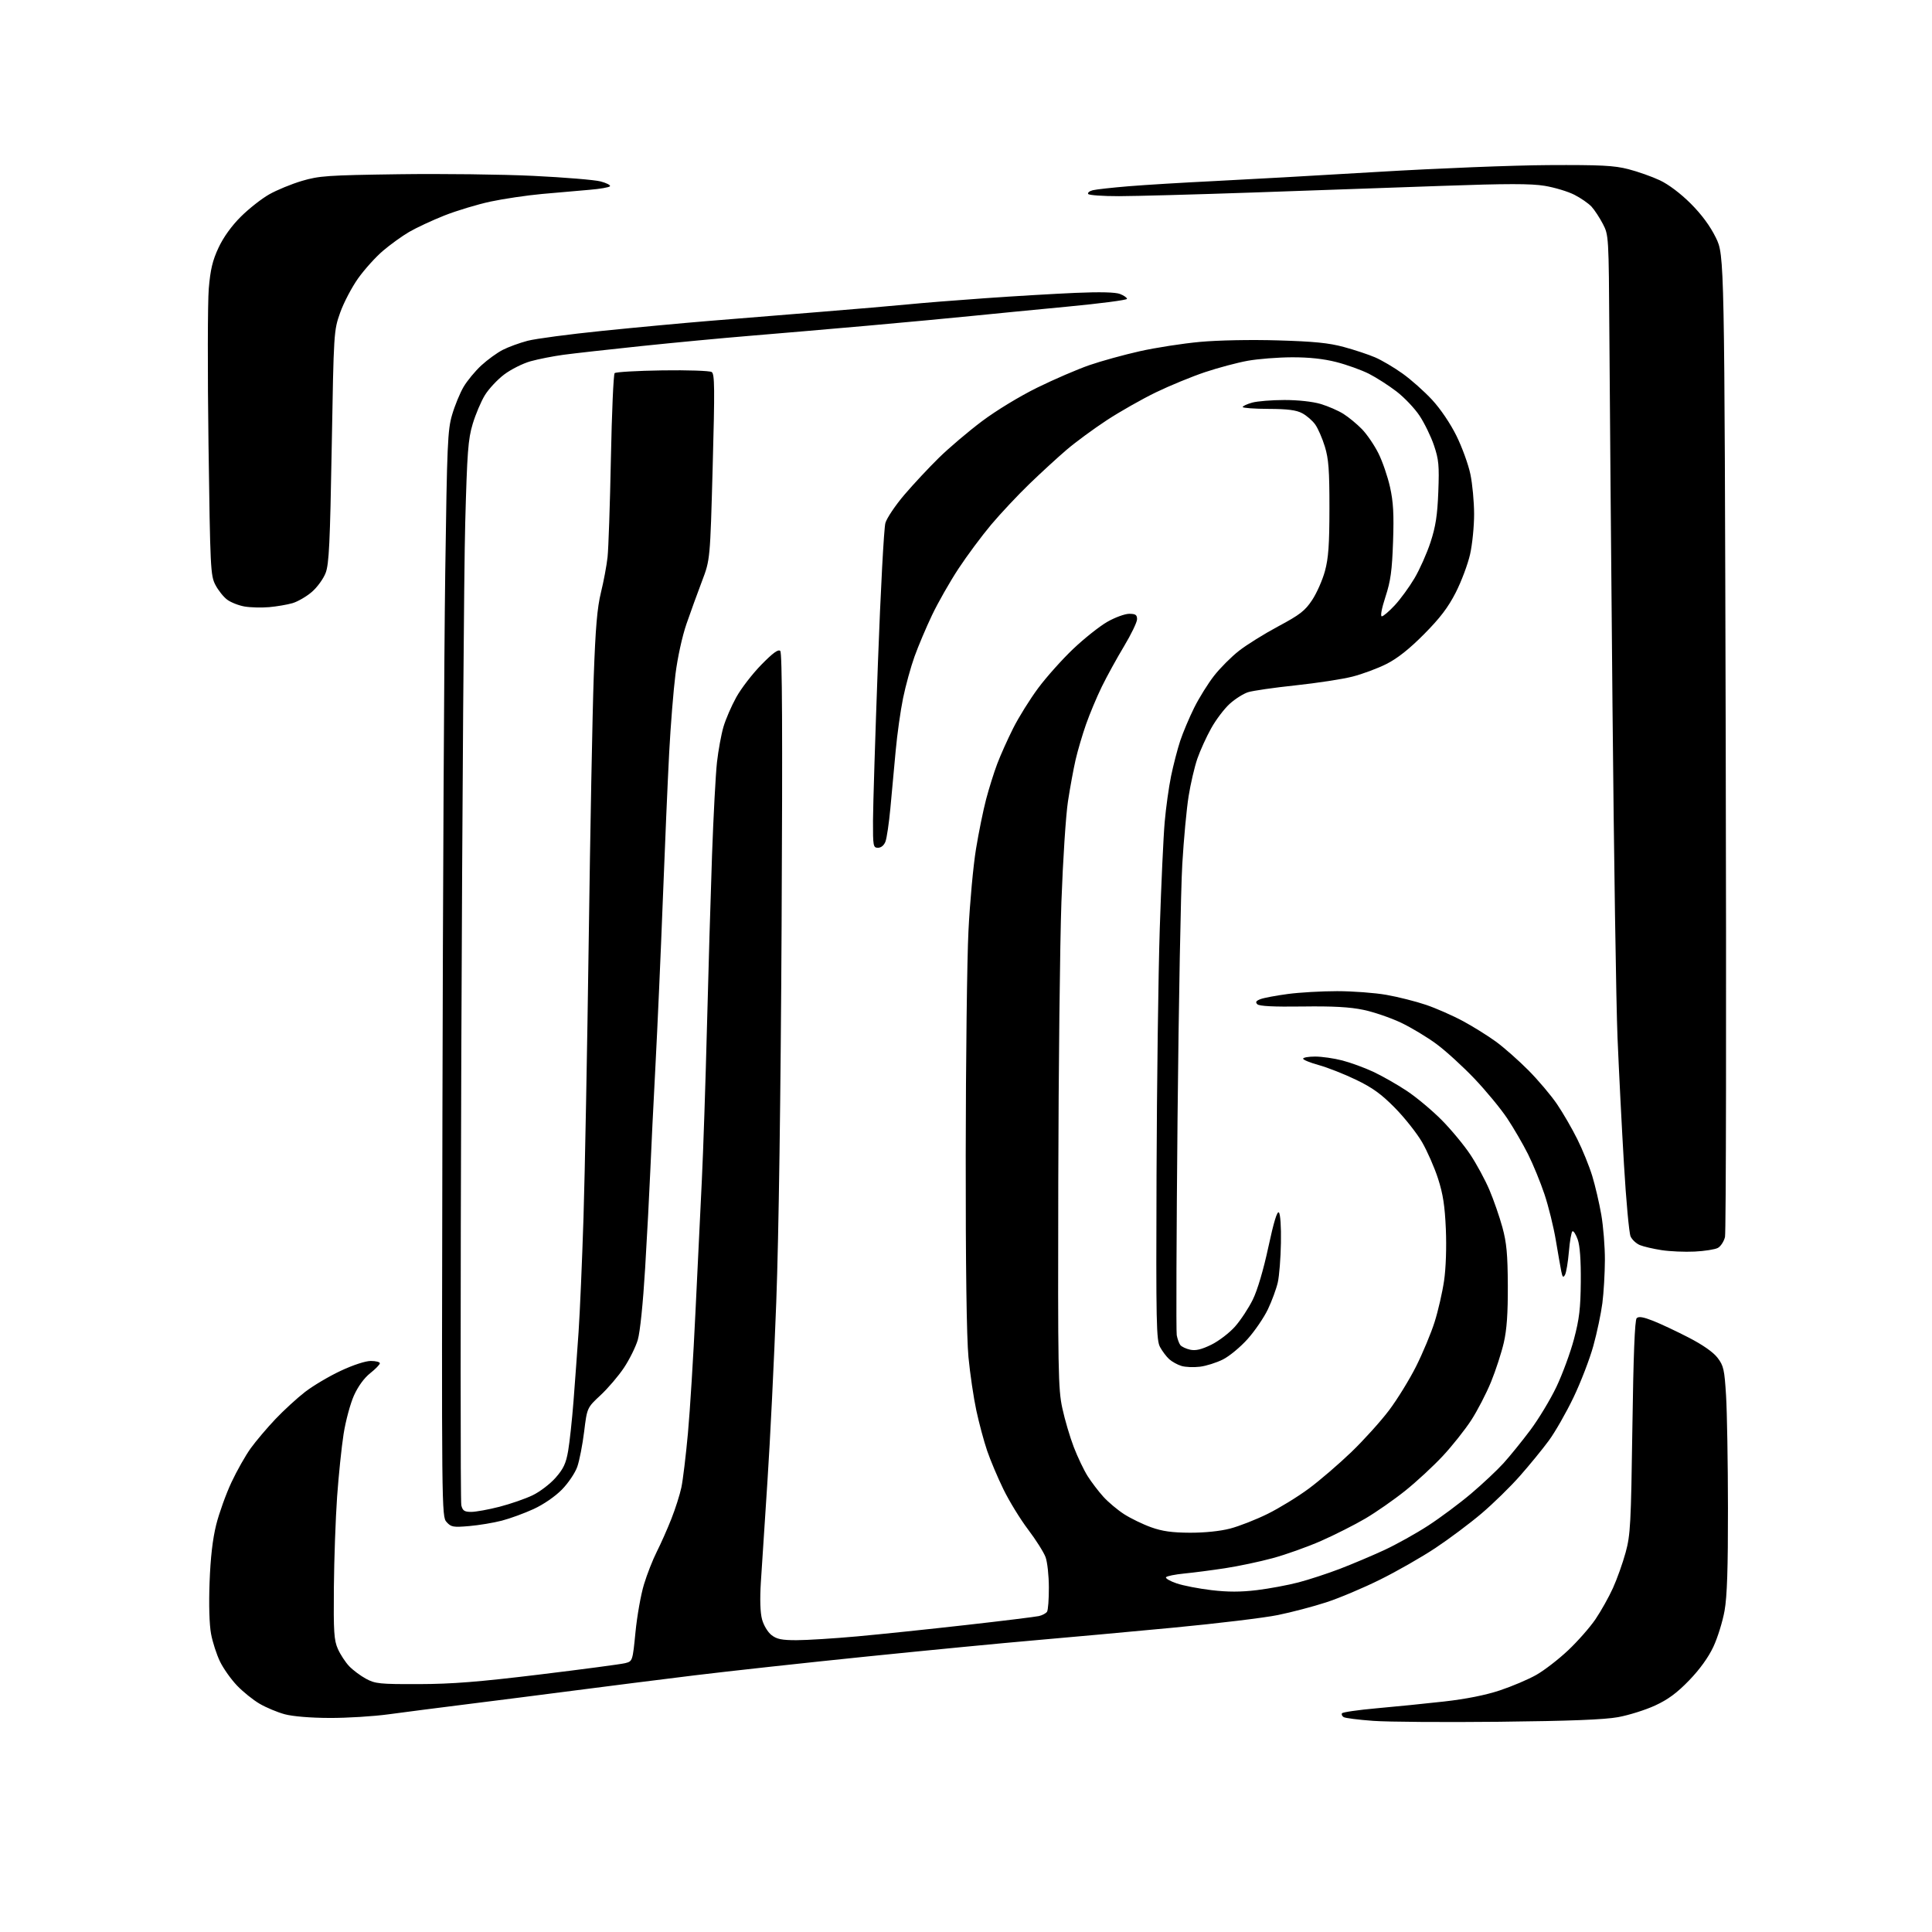 <?xml version="1.0" encoding="UTF-8" standalone="no"?>
<svg 
  version="1.1" 
  xmlns="http://www.w3.org/2000/svg" 
  xmlns:xlink="http://www.w3.org/1999/xlink" 
  xmlns:svg="http://www.w3.org/2000/svg"
  xmlns:rdf="http://www.w3.org/1999/02/22-rdf-syntax-ns#"
  xmlns:cc="http://creativecommons.org/ns#"
  xmlns:dc="http://purl.org/dc/elements/1.1/"
  viewBox="0 0 768 768"
  width="768"
  height="768"
>
<style>svg {background-color: white; }</style>"
<path stroke="none" fill="black" fill-rule="evenodd" d="M596.00,684.43C574.27,684.66 551.73,684.50 545.89,684.07C540.06,683.65 534.76,682.97 534.13,682.58C533.49,682.18 533.19,681.50 533.46,681.06C533.74,680.62 539.93,679.72 547.23,679.07C554.53,678.43 566.58,677.21 574.00,676.38C582.74,675.40 590.57,673.84 596.20,671.96C600.99,670.37 607.50,667.61 610.66,665.82C613.82,664.04 619.52,659.64 623.33,656.05C627.14,652.46 632.05,646.88 634.24,643.65C636.43,640.42 639.55,634.85 641.17,631.28C642.79,627.71 645.06,621.35 646.21,617.14C648.12,610.16 648.35,605.88 648.90,567.30C649.30,538.79 649.86,524.74 650.60,524.00C651.39,523.21 653.18,523.50 657.10,525.04C660.07,526.21 666.46,529.21 671.29,531.71C676.89,534.60 681.06,537.52 682.76,539.75C685.16,542.90 685.50,544.40 686.14,554.87C686.53,561.27 686.87,581.35 686.89,599.50C686.92,623.41 686.55,634.65 685.54,640.29C684.78,644.57 682.78,651.02 681.09,654.62C679.13,658.82 675.68,663.60 671.48,667.95C666.65,672.95 663.08,675.59 657.94,677.96C654.11,679.73 647.49,681.81 643.23,682.59C637.74,683.59 624.07,684.12 596.00,684.43zM131.00,682.91C123.45,682.89 116.40,682.30 113.18,681.44C110.26,680.65 105.76,678.77 103.19,677.26C100.61,675.76 96.58,672.51 94.23,670.05C91.87,667.59 88.83,663.31 87.48,660.54C86.13,657.77 84.51,652.80 83.90,649.50C83.21,645.83 82.98,637.87 83.31,629.00C83.67,619.20 84.53,611.78 85.94,606.11C87.10,601.49 89.82,593.92 91.99,589.28C94.16,584.64 97.63,578.52 99.69,575.67C101.75,572.83 106.15,567.63 109.47,564.13C112.79,560.63 118.10,555.76 121.27,553.31C124.45,550.86 130.81,547.08 135.42,544.93C140.31,542.63 145.30,541.00 147.40,541.00C149.38,541.00 151.00,541.41 151.00,541.92C151.00,542.42 149.27,544.20 147.15,545.88C144.74,547.79 142.33,551.11 140.69,554.76C139.25,557.97 137.40,564.85 136.58,570.05C135.77,575.25 134.61,586.48 134.00,595.00C133.40,603.52 132.82,619.73 132.72,631.00C132.56,648.79 132.77,652.03 134.32,655.50C135.30,657.70 137.32,660.78 138.80,662.34C140.29,663.90 143.30,666.15 145.50,667.34C149.16,669.32 150.94,669.50 166.50,669.46C179.79,669.42 190.27,668.59 214.50,665.65C231.55,663.58 246.84,661.55 248.48,661.14C251.47,660.38 251.47,660.38 252.62,648.75C253.25,642.35 254.76,633.85 255.98,629.85C257.19,625.84 259.49,619.98 261.09,616.82C262.69,613.66 265.29,607.80 266.87,603.79C268.46,599.78 270.25,594.15 270.86,591.27C271.47,588.40 272.64,578.72 273.46,569.77C274.28,560.82 275.63,539.10 276.46,521.50C277.30,503.90 278.44,480.27 279.00,469.00C279.55,457.73 280.46,430.50 281.02,408.50C281.58,386.50 282.49,355.68 283.04,340.00C283.60,324.32 284.49,307.67 285.01,302.99C285.54,298.31 286.69,292.01 287.57,288.99C288.45,285.97 290.75,280.64 292.69,277.15C294.62,273.66 299.10,267.85 302.64,264.24C307.28,259.51 309.38,257.98 310.17,258.77C310.94,259.54 311.10,290.62 310.70,367.68C310.34,435.93 309.57,490.91 308.58,517.50C307.72,540.60 306.14,572.77 305.06,589.00C303.98,605.23 302.81,623.23 302.45,629.01C302.03,635.74 302.20,641.03 302.92,643.71C303.55,646.06 305.19,648.79 306.66,649.95C308.75,651.59 310.72,652.00 316.62,652.00C320.66,652.00 331.51,651.32 340.73,650.49C349.96,649.65 369.43,647.62 384.00,645.97C398.57,644.33 411.62,642.72 412.99,642.41C414.36,642.10 415.82,641.31 416.22,640.67C416.63,640.03 416.96,635.67 416.94,631.00C416.93,626.33 416.34,620.92 415.63,619.00C414.93,617.08 411.81,612.14 408.69,608.02C405.58,603.91 401.16,596.71 398.88,592.02C396.59,587.34 393.68,580.44 392.41,576.71C391.13,572.97 389.20,565.77 388.11,560.71C387.02,555.64 385.61,546.10 384.98,539.50C384.24,531.72 383.85,503.41 383.89,459.00C383.93,421.32 384.41,381.27 384.98,370.00C385.54,358.73 386.89,344.10 387.97,337.50C389.05,330.90 390.87,321.99 392.00,317.70C393.13,313.42 395.10,307.12 396.39,303.70C397.67,300.29 400.54,293.89 402.76,289.47C404.98,285.06 409.47,277.86 412.74,273.47C416.00,269.09 422.25,262.10 426.62,257.95C430.99,253.80 437.08,248.96 440.15,247.20C443.23,245.44 447.15,244.00 448.87,244.00C451.40,244.00 452.00,244.41 452.00,246.14C452.00,247.32 449.67,252.15 446.83,256.88C443.99,261.60 440.00,268.85 437.98,272.98C435.96,277.12 433.13,283.88 431.69,288.00C430.25,292.12 428.39,298.43 427.57,302.00C426.75,305.57 425.38,313.00 424.54,318.50C423.69,324.00 422.52,342.00 421.93,358.50C421.34,375.00 420.78,425.18 420.68,470.00C420.51,544.92 420.64,552.17 422.29,559.78C423.27,564.34 425.33,571.31 426.86,575.28C428.39,579.25 430.87,584.43 432.36,586.79C433.85,589.14 436.65,592.82 438.59,594.97C440.52,597.11 444.26,600.24 446.88,601.93C449.51,603.61 454.33,605.95 457.58,607.11C461.99,608.70 465.92,609.25 473.00,609.28C478.83,609.30 485.01,608.67 489.00,607.63C492.57,606.70 499.29,604.07 503.92,601.78C508.55,599.49 515.92,594.97 520.30,591.72C524.68,588.47 532.30,581.92 537.24,577.16C542.18,572.40 548.90,564.95 552.18,560.60C555.45,556.26 560.30,548.38 562.95,543.10C565.59,537.82 568.90,529.89 570.29,525.48C571.69,521.06 573.37,513.70 574.04,509.12C574.77,504.17 575.05,495.85 574.75,488.64C574.35,479.34 573.62,474.63 571.64,468.50C570.22,464.10 567.35,457.57 565.28,454.00C563.20,450.43 558.35,444.30 554.50,440.39C549.09,434.90 545.57,432.36 539.00,429.20C534.33,426.95 527.69,424.34 524.25,423.39C520.81,422.45 518.00,421.30 518.00,420.84C518.00,420.38 520.16,420.00 522.79,420.00C525.42,420.00 530.26,420.69 533.54,421.54C536.82,422.38 542.37,424.41 545.87,426.04C549.38,427.68 555.40,431.10 559.25,433.66C563.10,436.22 569.33,441.43 573.10,445.24C576.87,449.05 581.98,455.22 584.46,458.95C586.94,462.68 590.36,468.99 592.05,472.97C593.75,476.95 596.07,483.65 597.22,487.85C598.90,493.99 599.32,498.56 599.38,511.00C599.43,522.15 598.98,528.53 597.78,533.75C596.86,537.73 594.58,544.75 592.71,549.33C590.84,553.92 587.28,560.78 584.81,564.59C582.33,568.39 577.27,574.77 573.54,578.77C569.82,582.76 563.12,588.97 558.64,592.56C554.16,596.15 547.00,601.14 542.73,603.65C538.46,606.16 530.55,610.15 525.16,612.53C519.77,614.90 511.11,617.99 505.93,619.39C500.74,620.80 492.23,622.60 487.00,623.39C481.77,624.19 474.47,625.14 470.76,625.50C467.05,625.86 463.79,626.53 463.51,626.98C463.23,627.44 465.13,628.54 467.73,629.42C470.33,630.31 476.56,631.52 481.58,632.11C488.11,632.88 493.23,632.88 499.64,632.10C504.56,631.50 511.98,630.12 516.14,629.03C520.29,627.95 527.69,625.52 532.59,623.65C537.49,621.77 545.43,618.41 550.24,616.19C555.05,613.96 562.92,609.58 567.74,606.44C572.56,603.31 580.22,597.60 584.77,593.75C589.32,589.90 595.13,584.44 597.68,581.63C600.23,578.81 605.02,572.90 608.32,568.50C611.61,564.10 616.29,556.35 618.71,551.28C621.12,546.20 624.27,537.65 625.69,532.28C627.80,524.33 628.30,520.06 628.39,509.50C628.46,500.97 628.04,495.21 627.17,492.74C626.44,490.67 625.49,489.20 625.07,489.46C624.65,489.72 624.01,493.36 623.66,497.54C623.30,501.73 622.61,505.87 622.12,506.75C621.41,508.02 621.12,507.76 620.64,505.42C620.32,503.81 619.34,498.23 618.46,493.00C617.59,487.77 615.57,479.58 613.97,474.79C612.37,470.00 609.42,462.80 607.41,458.79C605.40,454.78 601.67,448.37 599.13,444.55C596.58,440.73 590.75,433.66 586.17,428.84C581.59,424.02 574.80,417.82 571.09,415.07C567.38,412.31 560.99,408.47 556.89,406.52C552.78,404.58 546.07,402.28 541.97,401.43C536.58,400.30 529.82,399.93 517.72,400.10C506.29,400.26 500.57,399.97 499.80,399.20C498.96,398.36 499.29,397.84 501.09,397.16C502.41,396.66 507.28,395.75 511.91,395.13C516.53,394.51 525.36,394.00 531.53,394.00C537.69,394.00 546.51,394.66 551.12,395.47C555.73,396.28 562.82,398.07 566.89,399.45C570.95,400.84 577.57,403.75 581.59,405.92C585.61,408.09 591.51,411.77 594.70,414.10C597.89,416.43 603.69,421.56 607.59,425.48C611.48,429.41 616.60,435.46 618.95,438.93C621.31,442.40 624.94,448.67 627.02,452.87C629.11,457.06 631.77,463.63 632.94,467.45C634.11,471.28 635.72,478.20 636.53,482.83C637.34,487.47 637.99,495.59 637.97,500.88C637.95,506.17 637.50,513.88 636.97,518.00C636.44,522.12 634.83,529.77 633.38,535.00C631.94,540.23 628.39,549.45 625.49,555.50C622.59,561.55 618.17,569.29 615.65,572.70C613.14,576.11 607.99,582.41 604.20,586.70C600.42,591.00 593.54,597.72 588.91,601.65C584.28,605.58 576.05,611.74 570.61,615.35C565.18,618.96 555.28,624.62 548.61,627.92C541.95,631.23 532.30,635.30 527.16,636.96C522.03,638.63 513.40,640.90 507.99,642.00C502.57,643.11 483.82,645.37 466.32,647.03C448.82,648.69 424.15,650.94 411.50,652.03C398.85,653.11 368.70,656.03 344.50,658.50C320.30,660.97 289.51,664.34 276.07,665.98C262.63,667.63 241.26,670.33 228.57,671.98C215.88,673.63 196.50,676.10 185.50,677.47C174.50,678.84 160.55,680.64 154.50,681.46C148.45,682.29 137.88,682.94 131.00,682.91zM186.50,606.64C180.14,607.18 179.32,607.04 177.52,605.03C175.56,602.85 175.54,601.16 175.87,443.17C176.05,355.35 176.55,258.30 176.99,227.50C177.71,176.38 177.94,170.92 179.72,164.88C180.79,161.23 182.83,156.26 184.26,153.82C185.69,151.38 188.87,147.53 191.33,145.26C193.79,143.00 197.63,140.21 199.87,139.07C202.11,137.92 206.54,136.31 209.72,135.47C212.90,134.64 226.30,132.86 239.50,131.52C252.70,130.17 271.82,128.39 282.00,127.56C292.18,126.72 311.98,125.11 326.00,123.99C340.02,122.86 355.77,121.51 361.00,120.99C366.23,120.46 379.95,119.36 391.50,118.55C403.05,117.73 419.25,116.78 427.50,116.42C437.40,116.00 443.43,116.15 445.25,116.87C446.76,117.46 448.00,118.33 448.00,118.80C448.00,119.27 437.31,120.66 424.25,121.90C411.19,123.14 394.20,124.80 386.50,125.58C378.80,126.37 360.12,128.11 345.00,129.46C329.88,130.80 308.73,132.62 298.00,133.50C287.27,134.38 267.93,136.21 255.00,137.56C242.07,138.91 228.12,140.48 224.00,141.03C219.88,141.59 213.98,142.75 210.90,143.61C207.82,144.47 203.11,146.84 200.43,148.86C197.75,150.88 194.31,154.57 192.77,157.05C191.24,159.53 189.05,164.70 187.90,168.53C186.07,174.63 185.70,179.57 184.93,208.00C184.44,225.88 183.75,320.44 183.38,418.14C183.02,515.84 183.02,596.95 183.38,598.39C183.92,600.54 184.61,601.00 187.33,601.00C189.14,601.00 194.20,600.08 198.56,598.96C202.93,597.83 208.85,595.78 211.71,594.40C214.58,593.02 218.70,589.88 220.85,587.43C224.00,583.85 224.99,581.73 225.85,576.73C226.44,573.31 227.40,564.42 227.98,557.00C228.55,549.58 229.46,537.20 229.99,529.50C230.52,521.80 231.40,501.32 231.95,484.00C232.50,466.68 233.43,416.95 234.03,373.50C234.62,330.05 235.51,283.02 236.02,269.00C236.72,249.51 237.39,241.61 238.89,235.50C239.97,231.10 241.15,224.80 241.51,221.50C241.88,218.20 242.48,200.57 242.84,182.33C243.20,164.09 243.87,148.79 244.33,148.33C244.79,147.87 253.34,147.38 263.33,147.23C273.32,147.08 282.13,147.38 282.91,147.89C284.10,148.67 284.16,154.29 283.30,185.66C282.29,222.50 282.29,222.50 279.06,231.00C277.28,235.68 274.51,243.32 272.89,248.00C271.20,252.90 269.34,261.38 268.51,268.00C267.71,274.32 266.59,288.27 266.02,299.00C265.45,309.73 264.31,336.05 263.49,357.50C262.67,378.95 261.35,408.65 260.56,423.50C259.77,438.35 258.84,457.25 258.50,465.50C258.15,473.75 257.24,491.07 256.46,504.00C255.61,518.14 254.44,529.55 253.52,532.65C252.67,535.48 250.20,540.46 248.03,543.71C245.86,546.97 241.67,551.87 238.73,554.61C233.37,559.60 233.37,559.60 232.20,569.14C231.55,574.38 230.33,580.66 229.47,583.09C228.61,585.53 225.87,589.59 223.34,592.16C220.64,594.90 216.02,598.07 212.13,599.86C208.48,601.54 202.80,603.62 199.50,604.48C196.20,605.34 190.35,606.31 186.50,606.64zM477.00,543.29C474.52,543.60 471.21,543.46 469.64,542.98C468.07,542.51 465.89,541.30 464.79,540.31C463.69,539.32 462.05,537.15 461.15,535.50C459.66,532.79 459.52,526.23 459.74,467.00C459.87,430.98 460.45,387.00 461.02,369.29C461.60,351.57 462.48,332.44 462.98,326.79C463.47,321.13 464.62,312.90 465.52,308.50C466.43,304.10 468.06,297.80 469.15,294.50C470.25,291.20 472.75,285.27 474.71,281.32C476.68,277.37 480.25,271.64 482.65,268.58C485.05,265.52 489.48,261.08 492.50,258.72C495.51,256.35 502.54,251.97 508.13,248.98C516.75,244.37 518.78,242.79 521.60,238.52C523.43,235.76 525.72,230.57 526.69,227.00C528.08,221.90 528.46,216.53 528.47,202.00C528.48,186.87 528.15,182.41 526.65,177.52C525.64,174.23 523.92,170.29 522.83,168.76C521.74,167.22 519.42,165.21 517.67,164.28C515.30,163.01 511.90,162.57 504.25,162.54C498.61,162.52 494.00,162.18 494.00,161.80C494.00,161.41 495.69,160.63 497.75,160.05C499.81,159.48 505.58,159.01 510.57,159.01C515.95,159.00 521.81,159.64 524.97,160.58C527.91,161.46 532.00,163.23 534.06,164.54C536.12,165.84 539.43,168.57 541.40,170.60C543.38,172.64 546.32,176.95 547.94,180.19C549.56,183.43 551.64,189.49 552.56,193.64C553.87,199.52 554.14,204.35 553.76,215.35C553.36,226.87 552.80,230.94 550.74,237.25C549.23,241.87 548.65,245.00 549.29,245.00C549.88,245.00 552.19,243.03 554.43,240.62C556.67,238.22 560.20,233.38 562.28,229.87C564.35,226.37 567.23,219.90 568.67,215.50C570.70,209.28 571.39,204.83 571.75,195.50C572.15,185.03 571.93,182.68 570.03,177.05C568.83,173.51 566.25,168.21 564.30,165.27C562.36,162.33 558.23,157.99 555.13,155.61C552.03,153.23 547.09,150.06 544.15,148.57C541.21,147.09 535.40,145.00 531.24,143.93C526.14,142.63 520.39,142.01 513.59,142.03C508.04,142.05 500.12,142.67 496.00,143.41C491.88,144.15 484.23,146.19 479.00,147.94C473.78,149.69 465.00,153.30 459.50,155.96C454.00,158.62 445.23,163.60 440.00,167.02C434.77,170.45 427.57,175.74 424.00,178.79C420.43,181.85 413.74,187.98 409.15,192.42C404.56,196.86 397.74,204.13 394.00,208.57C390.26,213.02 384.41,220.89 381.00,226.07C377.59,231.26 372.87,239.55 370.51,244.50C368.15,249.45 365.01,256.88 363.53,261.00C362.05,265.12 360.01,272.55 358.99,277.50C357.97,282.45 356.64,291.90 356.04,298.50C355.44,305.10 354.50,315.35 353.94,321.28C353.39,327.20 352.51,333.16 351.99,334.53C351.42,336.03 350.26,337.00 349.02,337.00C347.12,337.00 347.00,336.39 347.03,326.25C347.05,320.34 347.93,292.10 348.99,263.50C350.04,234.90 351.38,209.88 351.96,207.89C352.54,205.91 355.94,200.86 359.51,196.67C363.09,192.48 369.27,185.86 373.26,181.95C377.24,178.04 384.93,171.52 390.34,167.45C396.00,163.20 405.34,157.52 412.34,154.08C419.03,150.79 428.36,146.77 433.08,145.14C437.80,143.51 446.80,141.03 453.08,139.62C459.36,138.21 470.12,136.54 477.00,135.91C484.26,135.24 497.26,134.99 508.00,135.31C522.32,135.73 528.24,136.32 534.18,137.93C538.40,139.07 544.00,140.93 546.61,142.05C549.23,143.17 554.13,146.06 557.50,148.47C560.88,150.87 566.18,155.58 569.28,158.93C572.63,162.56 576.55,168.35 578.97,173.26C581.21,177.79 583.70,184.65 584.50,188.50C585.31,192.35 585.97,199.46 585.98,204.30C585.99,209.14 585.28,216.34 584.39,220.30C583.50,224.26 580.94,231.10 578.70,235.50C575.65,241.48 572.45,245.68 566.06,252.12C560.21,258.01 555.49,261.75 551.14,263.94C547.65,265.70 541.57,267.96 537.64,268.96C533.71,269.97 523.52,271.53 515.00,272.44C506.48,273.34 497.98,274.57 496.12,275.16C494.26,275.76 490.98,277.83 488.84,279.77C486.69,281.71 483.37,286.08 481.47,289.50C479.56,292.91 477.08,298.36 475.96,301.60C474.84,304.85 473.28,311.55 472.49,316.50C471.69,321.45 470.56,333.60 469.98,343.50C469.39,353.40 468.54,398.96 468.09,444.75C467.65,490.54 467.50,529.24 467.77,530.75C468.05,532.26 468.69,534.03 469.20,534.69C469.72,535.34 471.48,536.17 473.12,536.53C475.30,537.00 477.58,536.46 481.52,534.54C484.49,533.08 488.75,529.82 490.98,527.29C493.21,524.75 496.38,519.94 498.02,516.59C499.85,512.88 502.26,504.73 504.19,495.73C506.33,485.77 507.69,481.29 508.38,481.98C508.96,482.56 509.31,487.63 509.19,494.01C509.09,500.08 508.53,507.15 507.95,509.74C507.37,512.32 505.59,517.15 504.01,520.47C502.42,523.79 498.79,529.11 495.94,532.29C493.09,535.48 488.68,539.13 486.13,540.41C483.58,541.69 479.48,542.99 477.00,543.29zM673.66,497.52C669.72,497.72 663.80,497.46 660.50,496.95C657.20,496.44 653.32,495.54 651.88,494.94C650.44,494.35 648.77,492.80 648.18,491.50C647.59,490.19 646.40,477.29 645.55,462.81C644.69,448.34 643.54,425.70 642.99,412.50C642.44,399.30 641.54,339.90 640.99,280.50C640.44,221.10 639.88,154.72 639.75,133.00C639.50,93.75 639.48,93.47 637.16,89.00C635.87,86.53 633.84,83.44 632.66,82.15C631.47,80.86 628.40,78.73 625.83,77.42C623.26,76.11 617.95,74.52 614.04,73.87C608.59,72.97 599.09,72.97 573.22,73.89C554.67,74.55 520.83,75.74 498.00,76.53C475.18,77.32 451.24,77.97 444.81,77.98C438.38,77.99 432.87,77.60 432.57,77.11C432.26,76.62 433.08,75.95 434.39,75.62C435.69,75.29 442.10,74.58 448.63,74.04C455.16,73.50 470.40,72.58 482.50,71.99C494.60,71.40 523.85,69.76 547.50,68.34C571.15,66.92 601.75,65.70 615.50,65.63C636.34,65.52 641.63,65.79 647.31,67.25C651.06,68.21 656.68,70.20 659.81,71.67C663.28,73.30 668.07,76.92 672.08,80.92C676.44,85.28 679.81,89.85 682.08,94.48C685.50,101.46 685.50,101.46 686.00,294.98C686.27,401.42 686.14,489.96 685.71,491.74C685.27,493.52 683.99,495.47 682.87,496.07C681.74,496.67 677.60,497.33 673.66,497.52zM107.00,241.35C103.97,241.61 99.58,241.50 97.23,241.10C94.88,240.69 91.76,239.47 90.30,238.37C88.83,237.28 86.73,234.63 85.62,232.49C83.69,228.78 83.56,226.07 82.88,176.55C82.49,147.92 82.54,120.11 82.99,114.74C83.64,107.09 84.49,103.55 86.88,98.44C88.83,94.28 92.05,89.80 95.72,86.15C98.90,82.98 103.97,78.99 107.00,77.27C110.03,75.55 115.88,73.14 120.00,71.92C126.86,69.89 130.13,69.66 158.50,69.26C175.55,69.02 199.62,69.31 212.00,69.91C224.38,70.51 236.41,71.50 238.74,72.12C241.07,72.73 242.75,73.59 242.48,74.03C242.21,74.47 238.50,75.11 234.24,75.46C229.98,75.81 221.55,76.55 215.50,77.10C209.45,77.65 200.22,79.02 195.00,80.13C189.78,81.25 181.50,83.75 176.62,85.68C171.74,87.62 165.44,90.56 162.62,92.21C159.80,93.86 155.13,97.23 152.24,99.70C149.34,102.16 144.91,107.08 142.38,110.62C139.85,114.17 136.63,120.32 135.22,124.28C132.69,131.46 132.67,131.72 131.87,177.50C131.19,215.95 130.80,224.20 129.45,227.74C128.56,230.08 126.09,233.48 123.93,235.33C121.78,237.17 118.32,239.17 116.26,239.77C114.19,240.37 110.03,241.08 107.00,241.35z" />

</svg>